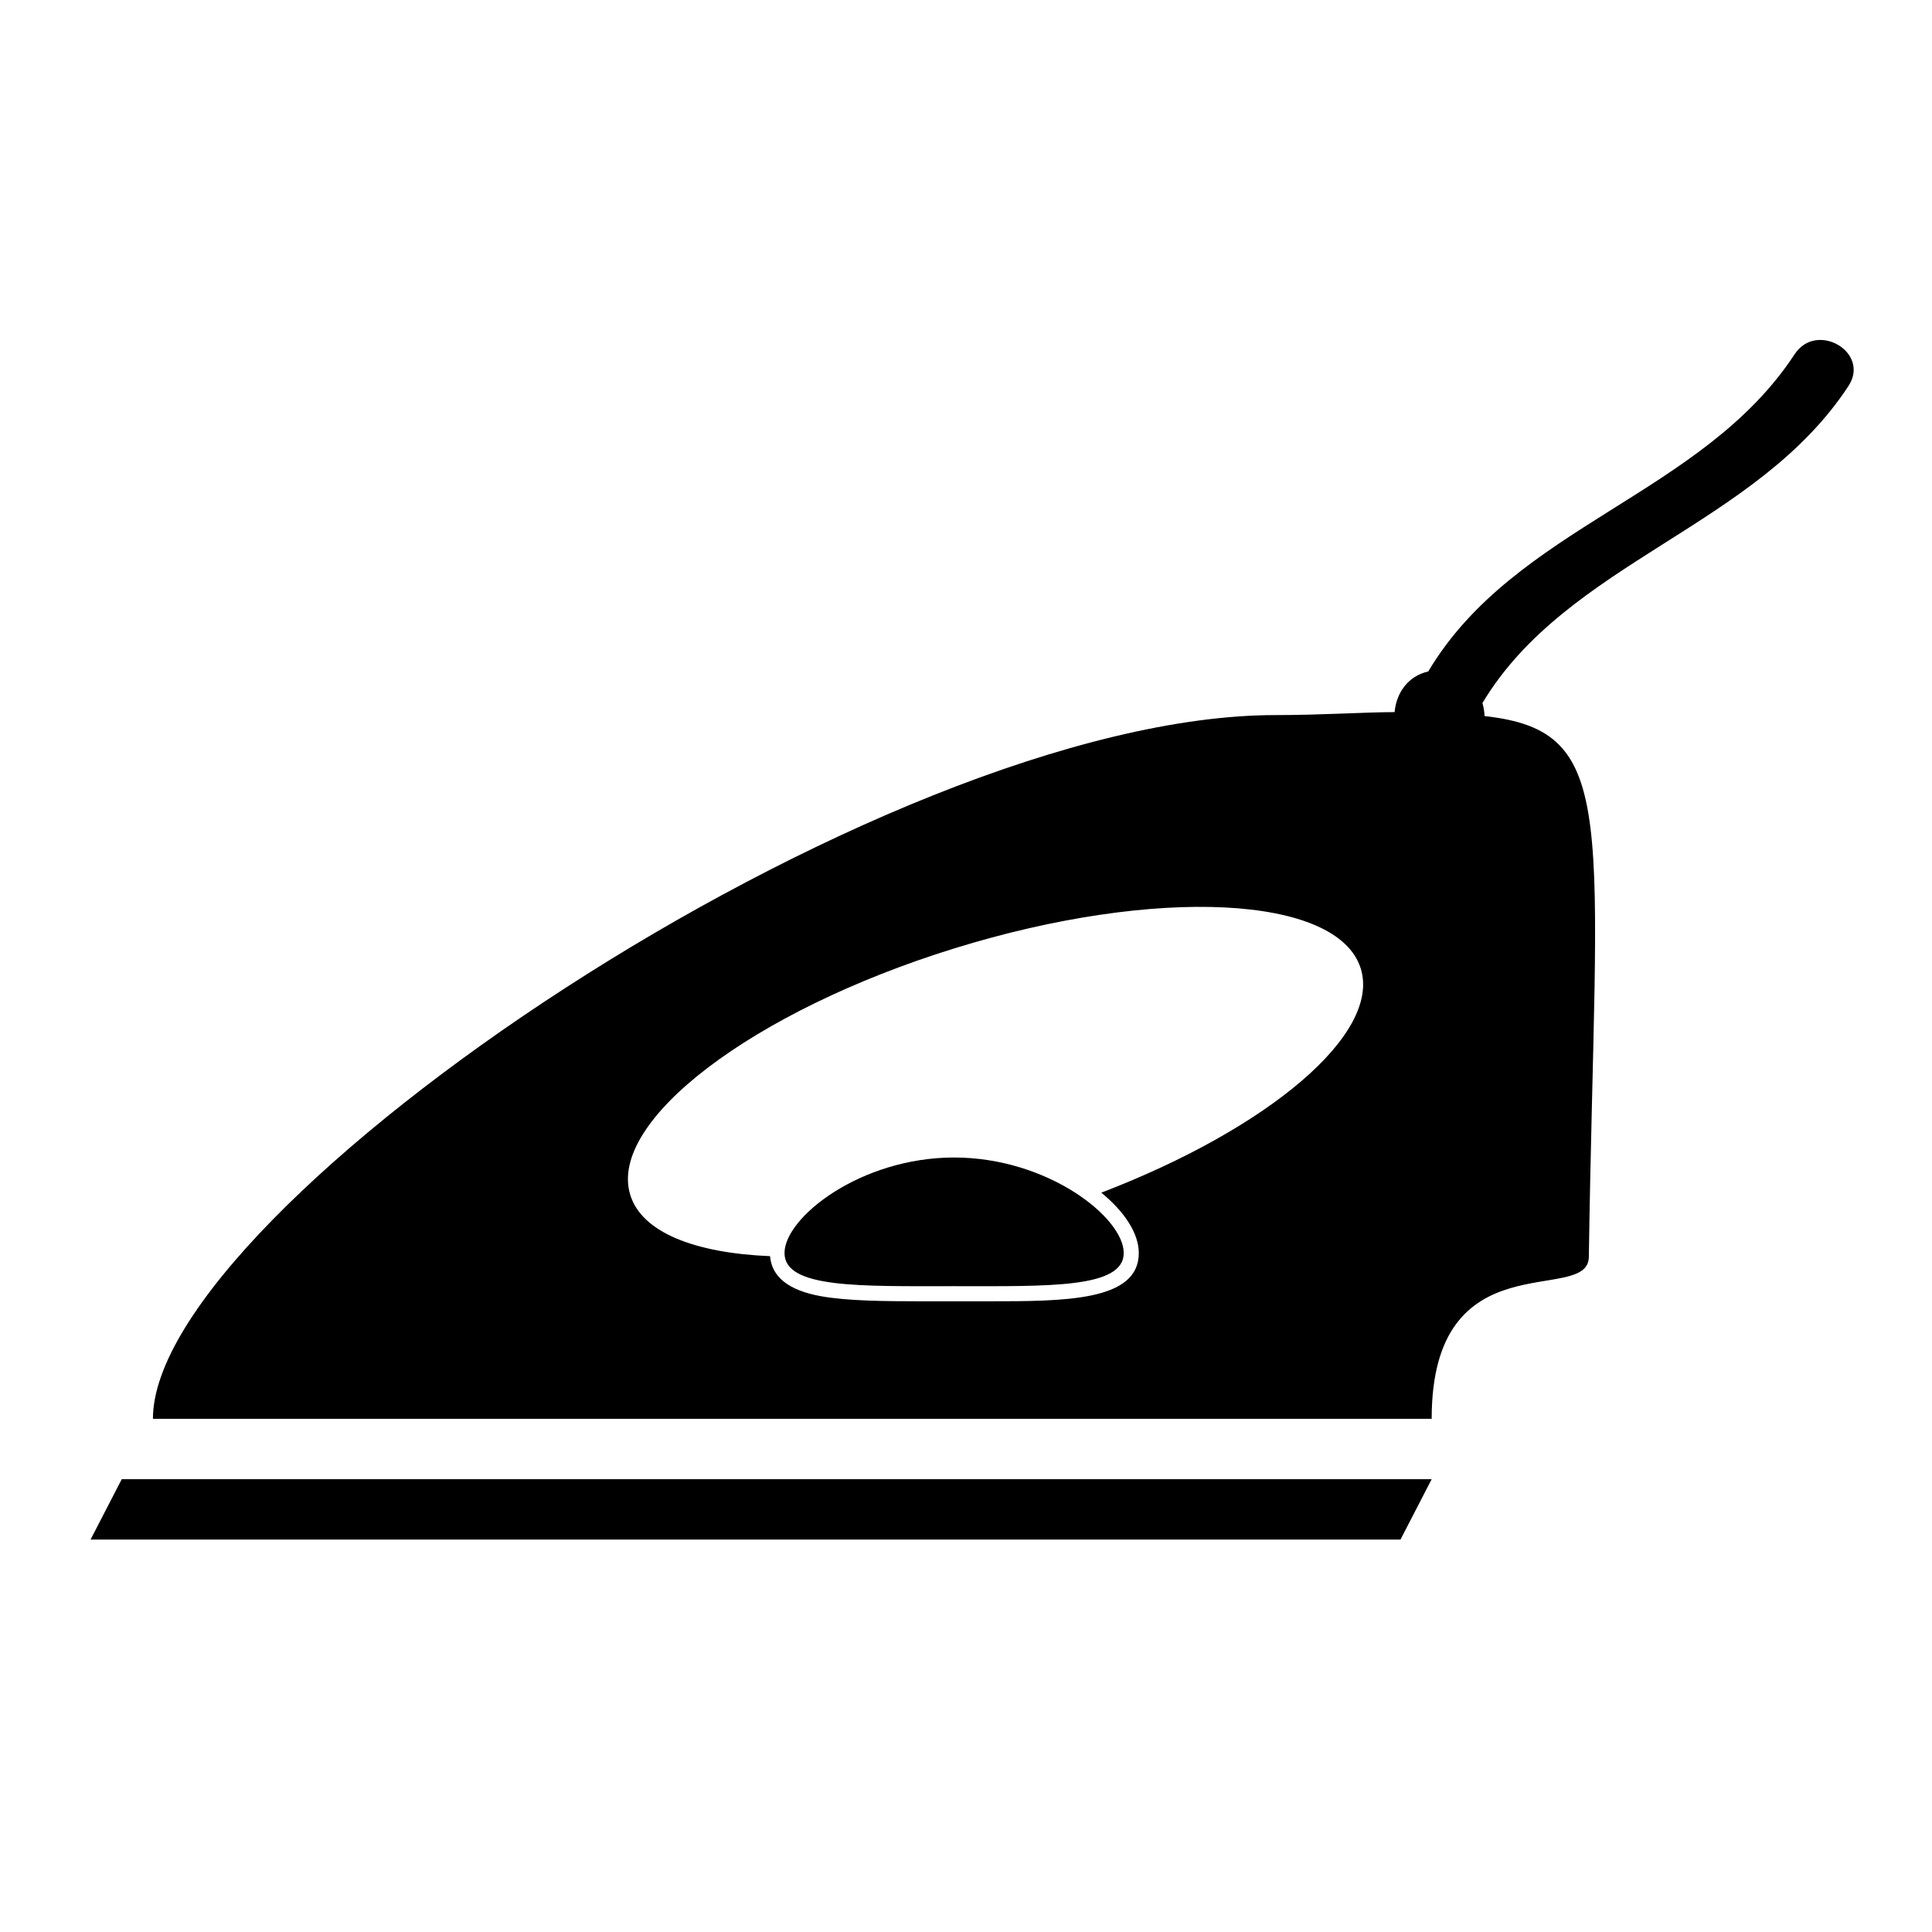 <?xml version="1.0" encoding="utf-8"?>
<!-- Generator: Adobe Illustrator 16.0.4, SVG Export Plug-In . SVG Version: 6.00 Build 0)  -->
<!DOCTYPE svg PUBLIC "-//W3C//DTD SVG 1.1//EN" "http://www.w3.org/Graphics/SVG/1.1/DTD/svg11.dtd">
<svg version="1.1" id="Capa_1" xmlns="http://www.w3.org/2000/svg" xmlns:xlink="http://www.w3.org/1999/xlink" x="0px" y="0px"
	 width="64px" height="64px" viewBox="0 0 64 64" enable-background="new 0 0 64 64" xml:space="preserve">
<path d="M46.393,51H3l1.033-2h43.393L46.393,51z M59.449,11.735c-3.062,4.672-9.258,5.676-12.137,10.509
	c-0.688,0.154-1.059,0.731-1.114,1.345c-1.12,0.007-2.423,0.099-3.938,0.099C29.136,23.687,5.066,40,5.066,47h42.36
	c0-6,5.182-3.743,5.206-5.359c0.218-14.55,1.072-17.423-3.454-17.92c-0.005-0.142-0.031-0.297-0.07-0.433
	c2.814-4.69,9.062-5.826,12.125-10.501C61.966,11.668,60.176,10.625,59.449,11.735z M36.482,39.509
	c0.77,0.629,1.242,1.349,1.242,1.999c0,1.599-2.444,1.599-5.033,1.599H30.52c-1.255,0-2.455-0.013-3.323-0.168
	c-1.077-0.192-1.632-0.645-1.688-1.327c-2.499-0.104-4.247-0.788-4.63-2.027c-0.756-2.439,4.048-6.096,10.73-8.167
	c6.683-2.071,12.712-1.772,13.468,0.667C45.751,34.255,42.018,37.386,36.482,39.509z M25.988,41.508
	c0,1.178,2.515,1.098,5.618,1.098s5.619,0.08,5.619-1.098c0-1.177-2.516-3.164-5.619-3.164S25.988,40.331,25.988,41.508z"/>
</svg>
